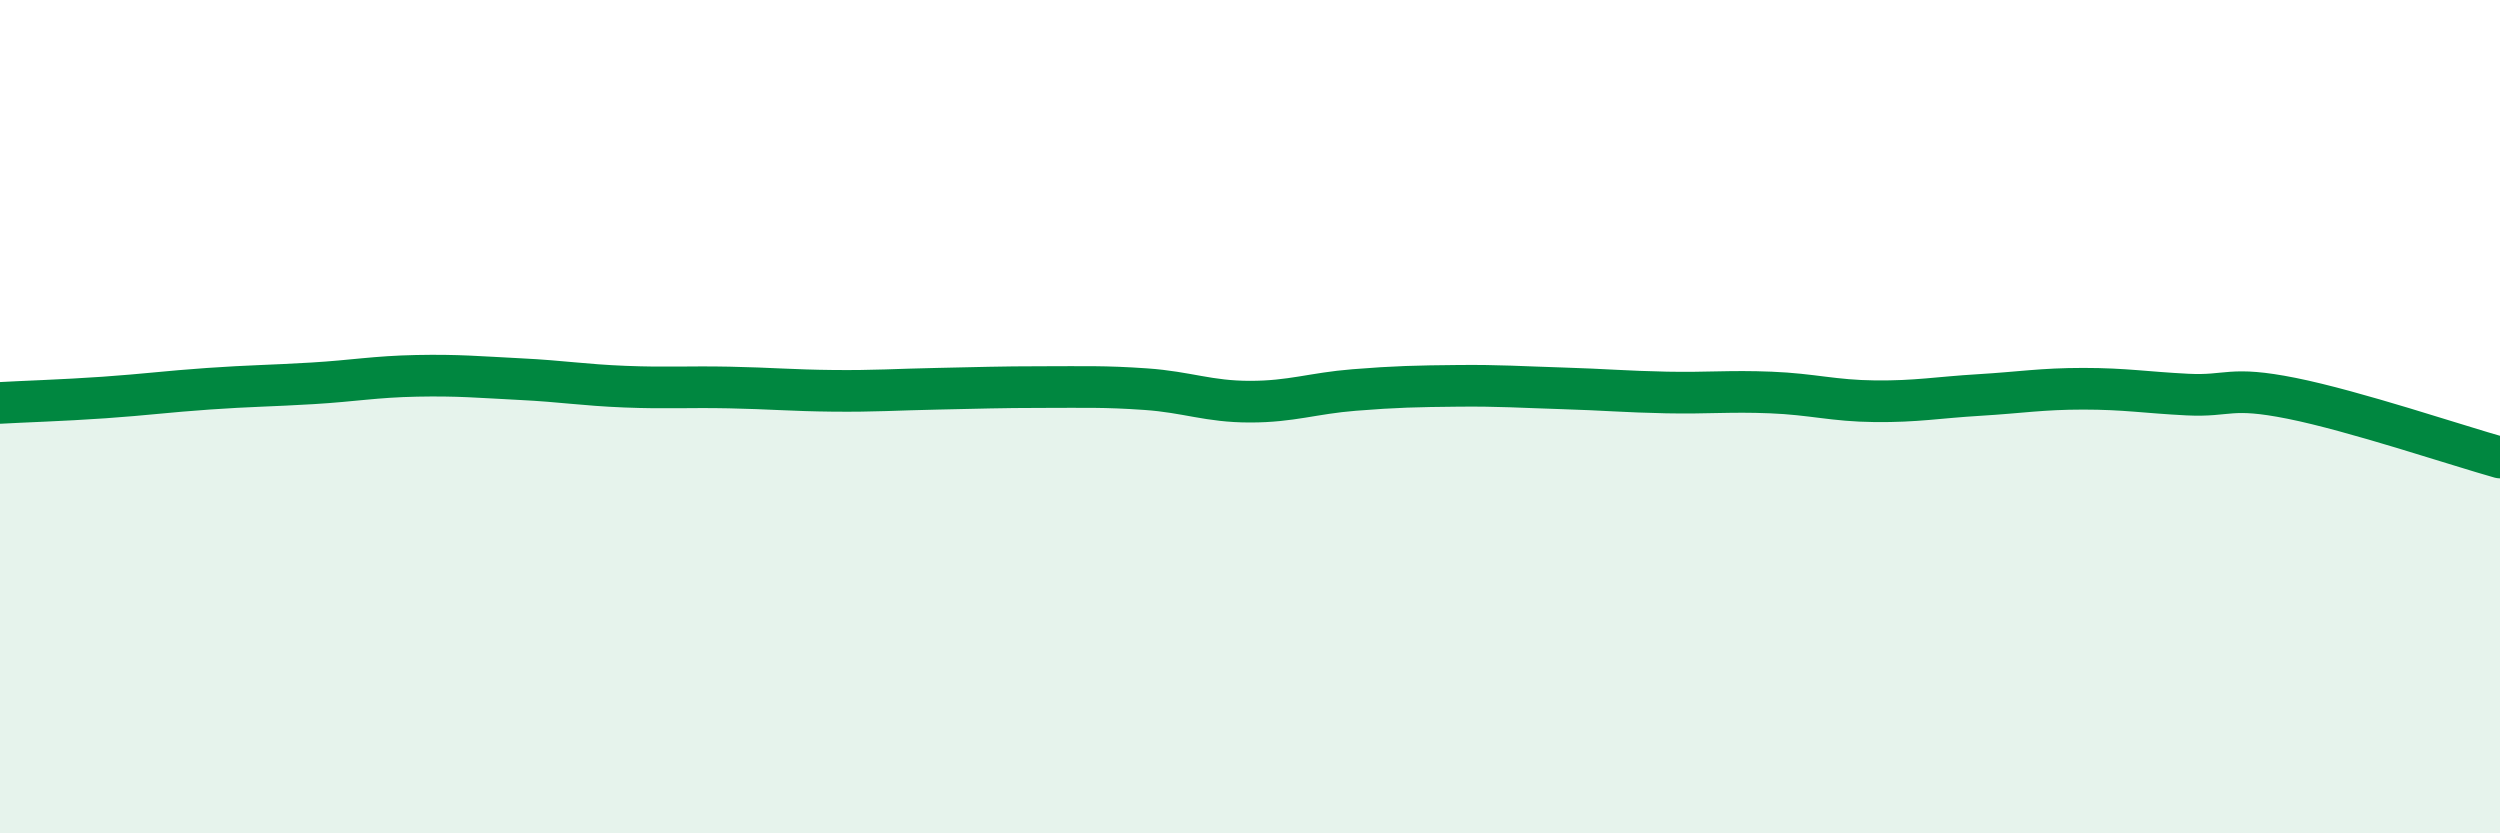 
    <svg width="60" height="20" viewBox="0 0 60 20" xmlns="http://www.w3.org/2000/svg">
      <path
        d="M 0,9.67 C 0.5,9.64 1.5,9.61 2.5,9.54 C 3.5,9.47 4,9.4 5,9.33 C 6,9.26 6.5,9.26 7.5,9.2 C 8.5,9.14 9,9.04 10,9.02 C 11,9 11.5,9.05 12.5,9.1 C 13.5,9.15 14,9.24 15,9.28 C 16,9.32 16.5,9.28 17.5,9.3 C 18.5,9.32 19,9.37 20,9.38 C 21,9.39 21.5,9.35 22.5,9.33 C 23.5,9.31 24,9.29 25,9.29 C 26,9.29 26.5,9.27 27.5,9.34 C 28.5,9.41 29,9.64 30,9.64 C 31,9.64 31.5,9.44 32.5,9.36 C 33.5,9.28 34,9.27 35,9.26 C 36,9.25 36.5,9.29 37.5,9.32 C 38.5,9.35 39,9.4 40,9.42 C 41,9.44 41.5,9.38 42.5,9.42 C 43.5,9.46 44,9.62 45,9.63 C 46,9.64 46.5,9.54 47.5,9.48 C 48.5,9.42 49,9.33 50,9.33 C 51,9.33 51.5,9.42 52.5,9.47 C 53.5,9.52 53.5,9.26 55,9.56 C 56.5,9.86 59,10.7 60,10.98L60 20L0 20Z"
        fill="#008740"
        opacity="0.1"
        stroke-linecap="round"
        stroke-linejoin="round"
      />
      <path
        d="M 0,9.67 C 0.5,9.64 1.5,9.61 2.5,9.54 C 3.5,9.47 4,9.4 5,9.33 C 6,9.26 6.5,9.26 7.5,9.2 C 8.5,9.14 9,9.04 10,9.02 C 11,9 11.5,9.05 12.5,9.1 C 13.5,9.15 14,9.24 15,9.28 C 16,9.32 16.5,9.28 17.5,9.3 C 18.5,9.32 19,9.37 20,9.38 C 21,9.39 21.5,9.35 22.5,9.33 C 23.5,9.31 24,9.29 25,9.29 C 26,9.29 26.5,9.27 27.5,9.34 C 28.5,9.41 29,9.64 30,9.64 C 31,9.64 31.5,9.44 32.5,9.36 C 33.5,9.28 34,9.27 35,9.26 C 36,9.25 36.5,9.29 37.5,9.32 C 38.5,9.35 39,9.4 40,9.42 C 41,9.44 41.5,9.38 42.5,9.42 C 43.5,9.46 44,9.62 45,9.63 C 46,9.64 46.5,9.54 47.5,9.48 C 48.5,9.42 49,9.33 50,9.33 C 51,9.33 51.5,9.42 52.5,9.47 C 53.5,9.52 53.5,9.26 55,9.56 C 56.5,9.86 59,10.7 60,10.98"
        stroke="#008740"
        stroke-width="1"
        fill="none"
        stroke-linecap="round"
        stroke-linejoin="round"
      />
    </svg>
  